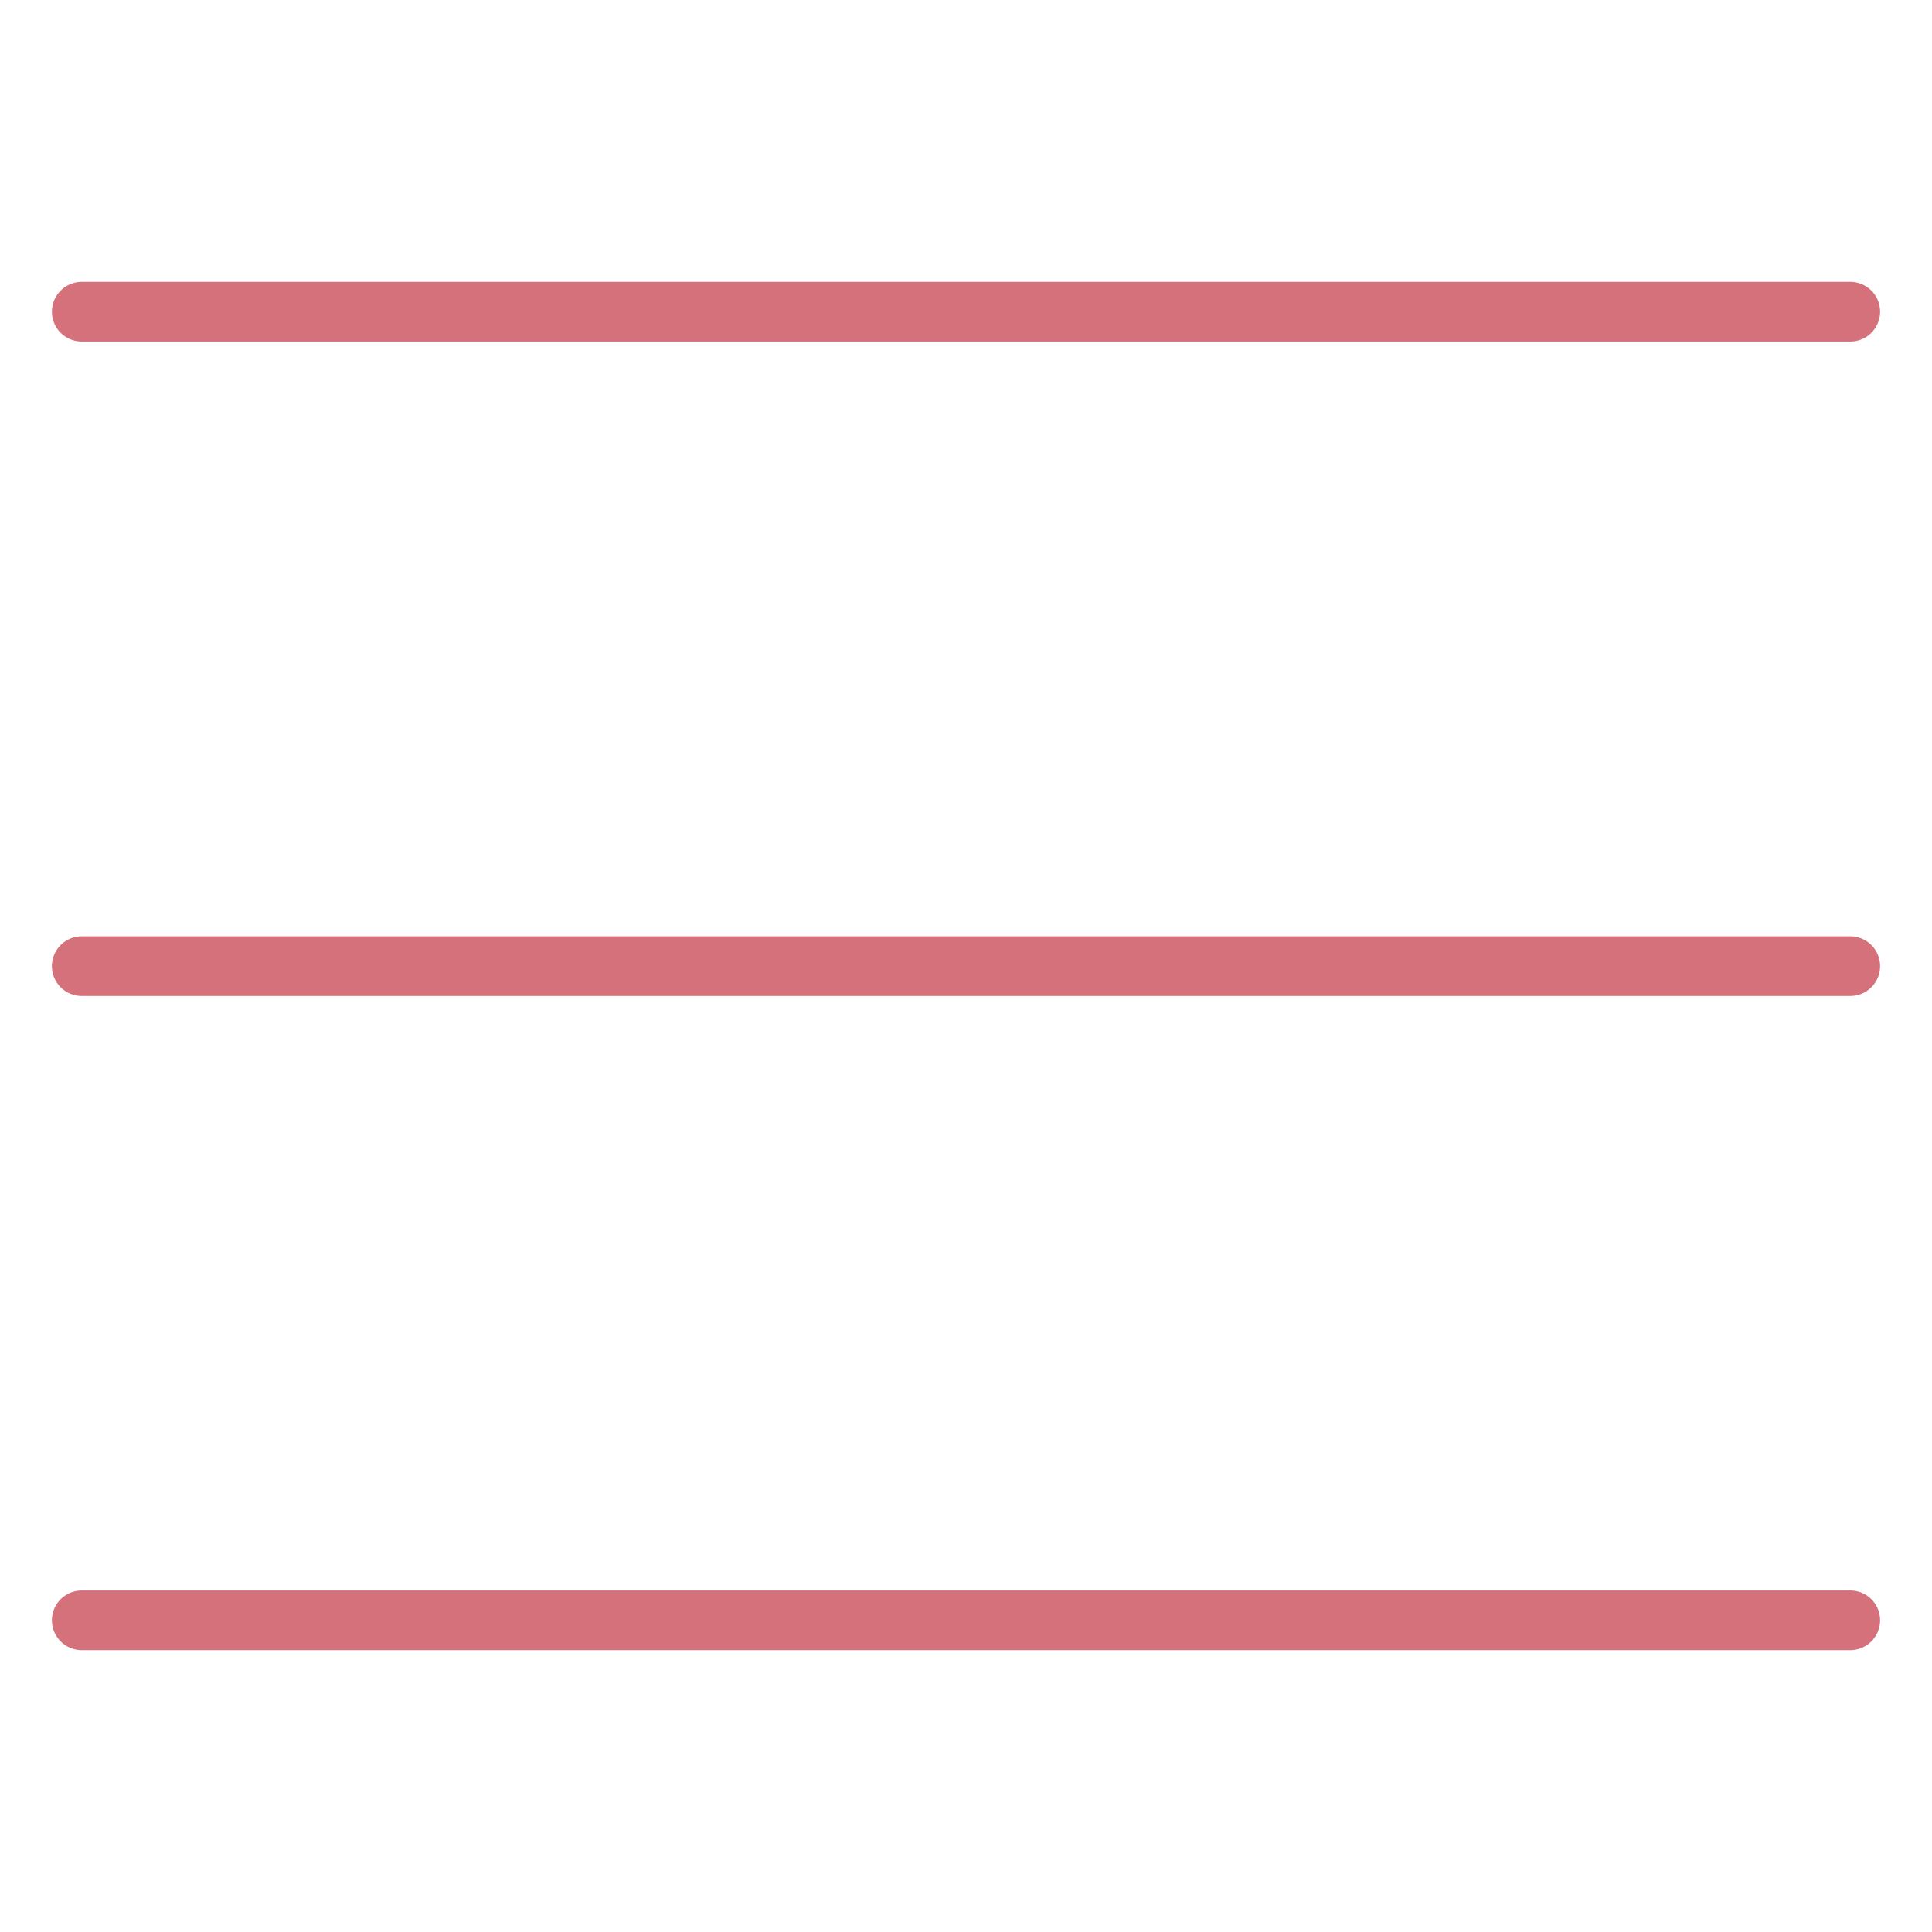 <?xml version="1.0" encoding="utf-8"?>
<!-- Generator: Adobe Illustrator 25.0.0, SVG Export Plug-In . SVG Version: 6.00 Build 0)  -->
<svg version="1.1" id="レイヤー_1" xmlns="http://www.w3.org/2000/svg" xmlns:xlink="http://www.w3.org/1999/xlink" x="0px"
	 y="0px" viewBox="0 0 64.77 64.77" style="enable-background:new 0 0 64.77 64.77;" xml:space="preserve">
<style type="text/css">
	.st0{fill:none;stroke:#D5717A;stroke-width:2;stroke-linecap:round;stroke-linejoin:round;stroke-miterlimit:10;}
</style>
<g>
	<line class="st0" x1="2.74" y1="10.45" x2="62.03" y2="10.45"/>
	<line class="st0" x1="2.74" y1="32.39" x2="62.03" y2="32.39"/>
	<line class="st0" x1="2.74" y1="54.32" x2="62.03" y2="54.32"/>
</g>
</svg>
